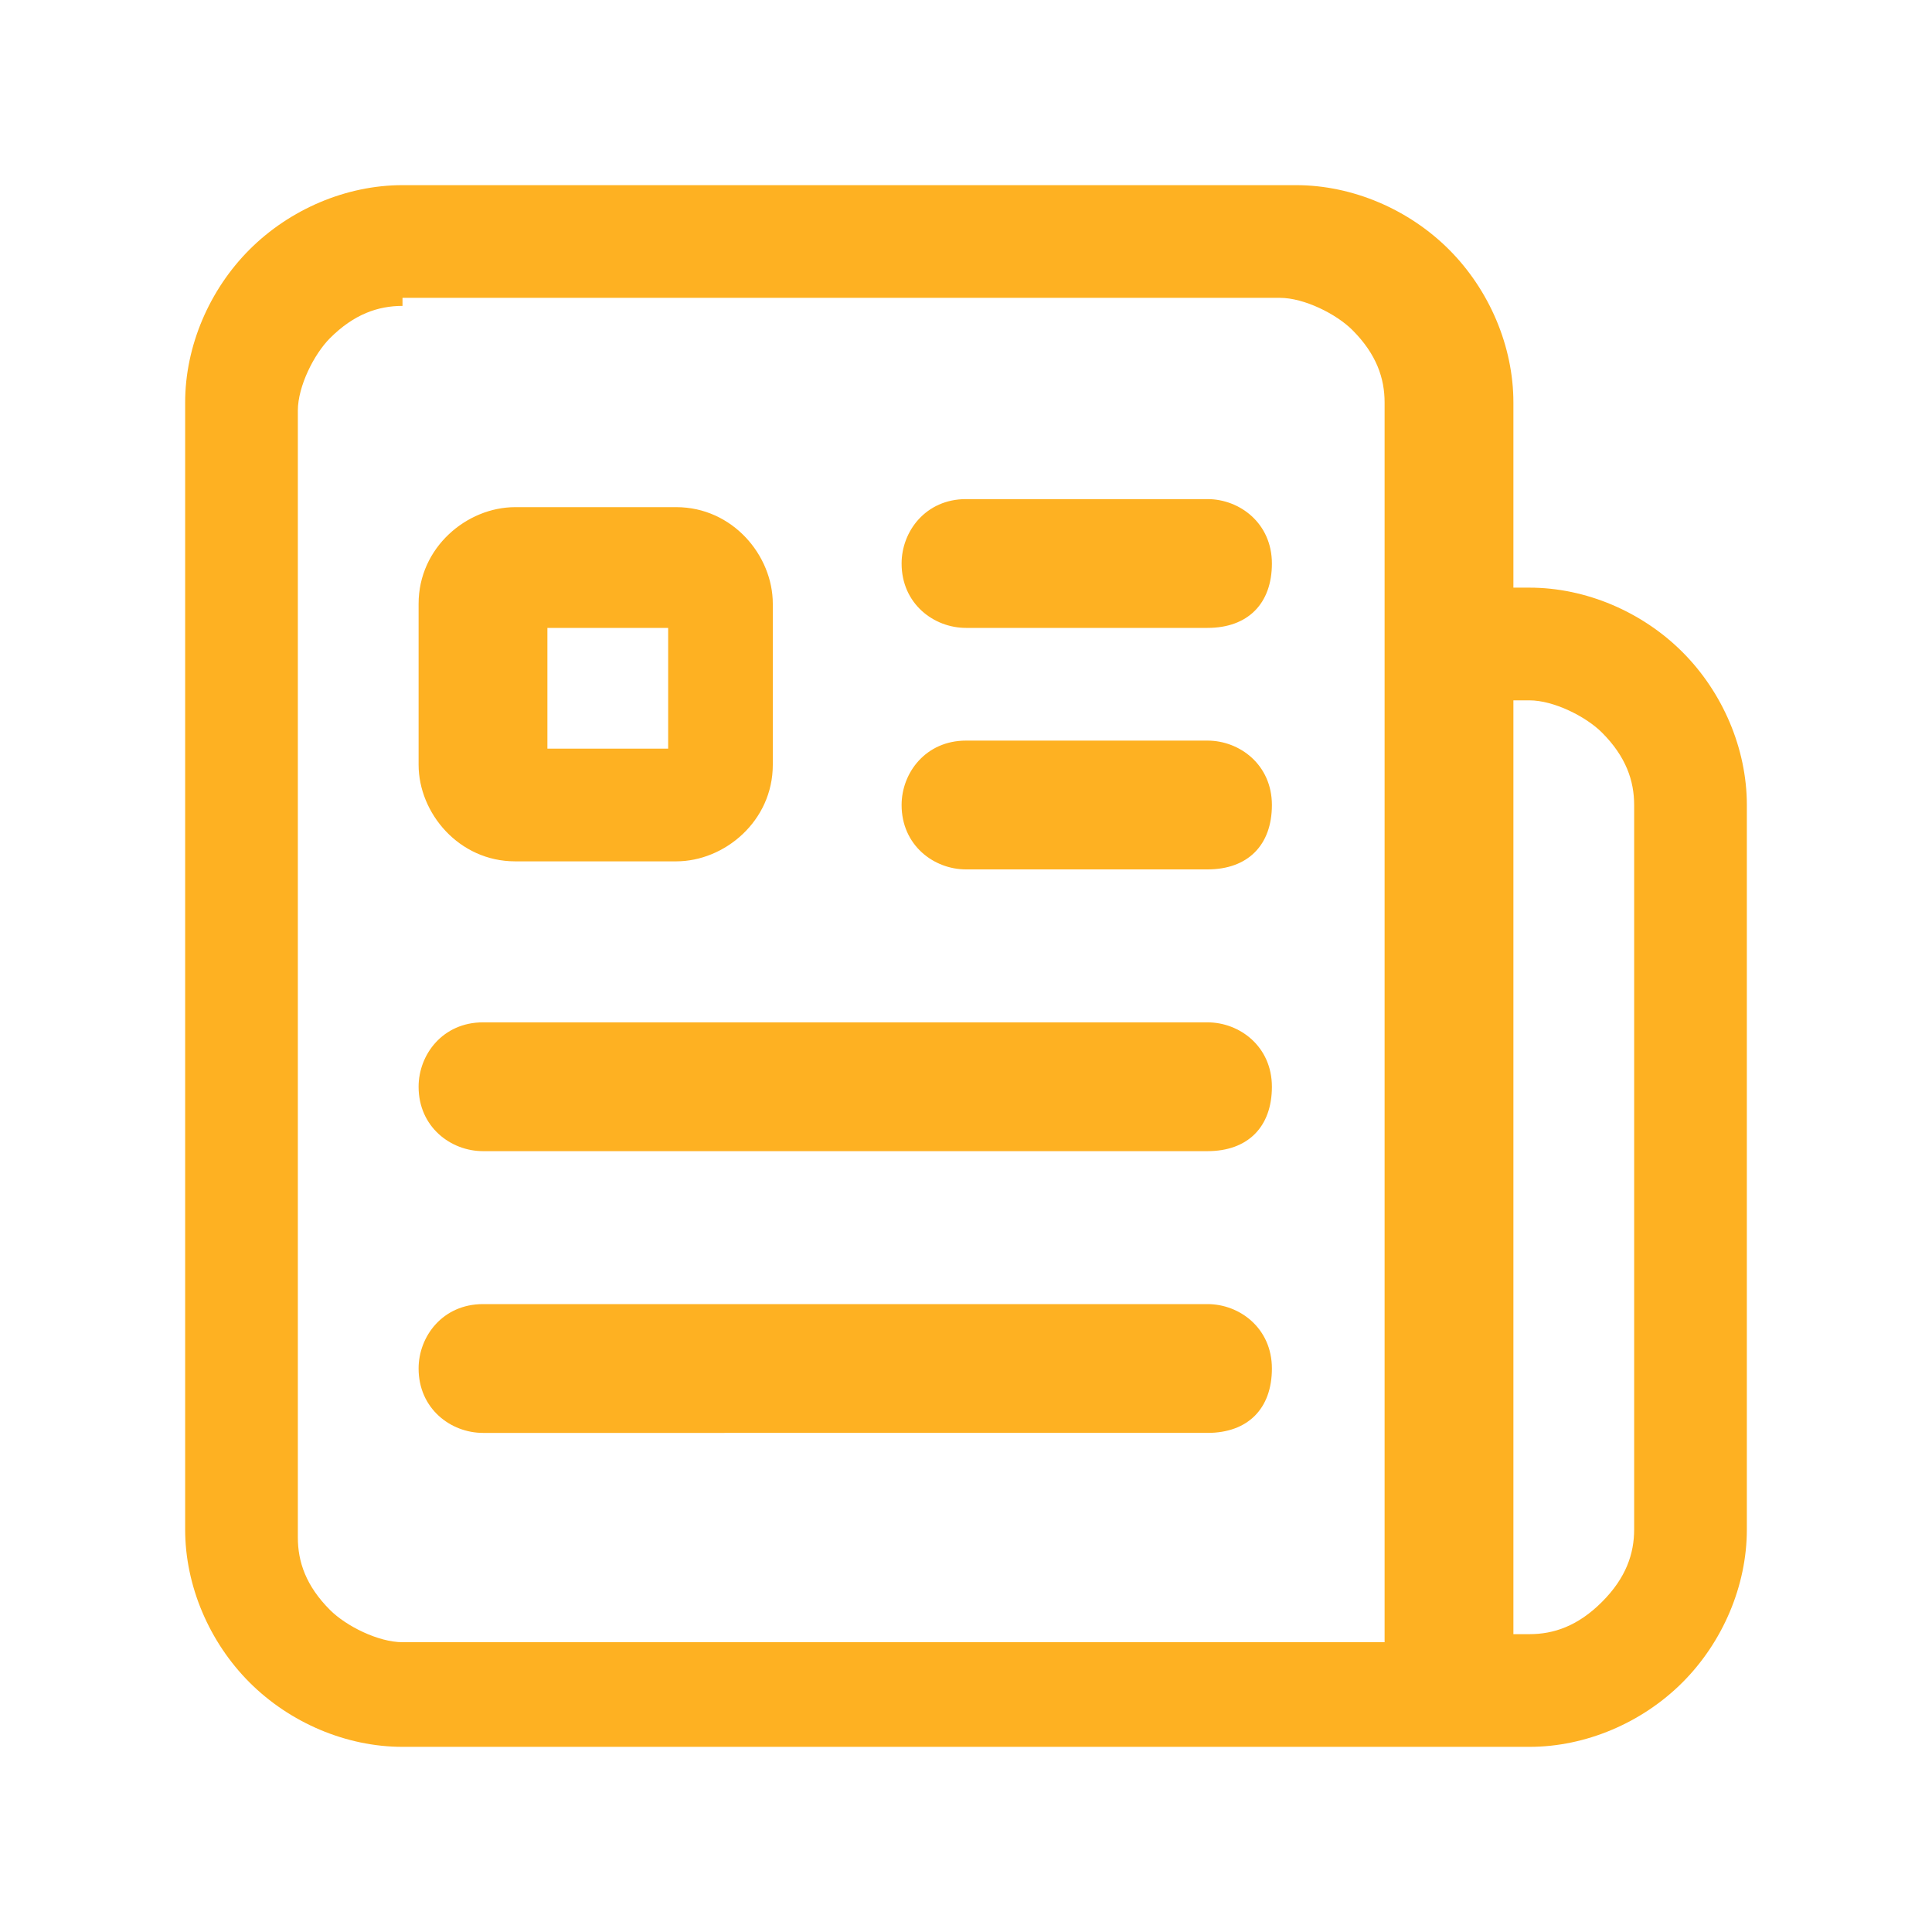 <?xml version="1.0" encoding="UTF-8"?>
<svg id="Layer_1" xmlns="http://www.w3.org/2000/svg" version="1.1" viewBox="0 0 24 24">
  <!-- Generator: Adobe Illustrator 29.1.0, SVG Export Plug-In . SVG Version: 2.1.0 Build 142)  -->
  <defs>
    <style>
      .st0 {
        fill: #feb122;
        fill-rule: evenodd;
      }
    </style>
  </defs>
  <path class="st0" d="M5,3.8c-.3,0-.6.1-.9.4-.2.2-.4.6-.4.9v14c0,.3.1.6.4.9.2.2.6.4.9.4h12.2V5c0-.3-.1-.6-.4-.9-.2-.2-.6-.4-.9-.4H5ZM18.8,7.2v-2.2c0-.7-.3-1.4-.8-1.9-.5-.5-1.2-.8-1.9-.8H5c-.7,0-1.4.3-1.9.8-.5.5-.8,1.2-.8,1.9v14c0,.7.3,1.4.8,1.9.5.5,1.2.8,1.9.8h14c.7,0,1.4-.3,1.9-.8.5-.5.8-1.2.8-1.9v-9c0-.7-.3-1.4-.8-1.9-.5-.5-1.2-.8-1.9-.8h-.2ZM18.8,8.8v11.5h.2c.3,0,.6-.1.9-.4s.4-.6.4-.9v-9c0-.3-.1-.6-.4-.9-.2-.2-.6-.4-.9-.4h-.2ZM6.8,7.8v1.5h1.5v-1.5h-1.5ZM5.2,7.5c0-.7.6-1.2,1.2-1.2h2c.7,0,1.2.6,1.2,1.2v2c0,.7-.6,1.2-1.2,1.2h-2c-.7,0-1.2-.6-1.2-1.2v-2ZM11.2,7c0-.4.3-.8.8-.8h3c.4,0,.8.3.8.8s-.3.8-.8.8h-3c-.4,0-.8-.3-.8-.8ZM11.2,10c0-.4.3-.8.8-.8h3c.4,0,.8.3.8.8s-.3.8-.8.8h-3c-.4,0-.8-.3-.8-.8ZM5.2,13.5c0-.4.3-.8.8-.8h9c.4,0,.8.3.8.8s-.3.8-.8.8H6c-.4,0-.8-.3-.8-.8ZM5.2,17c0-.4.3-.8.8-.8h9c.4,0,.8.3.8.8s-.3.8-.8.8H6c-.4,0-.8-.3-.8-.8Z"/>
</svg>